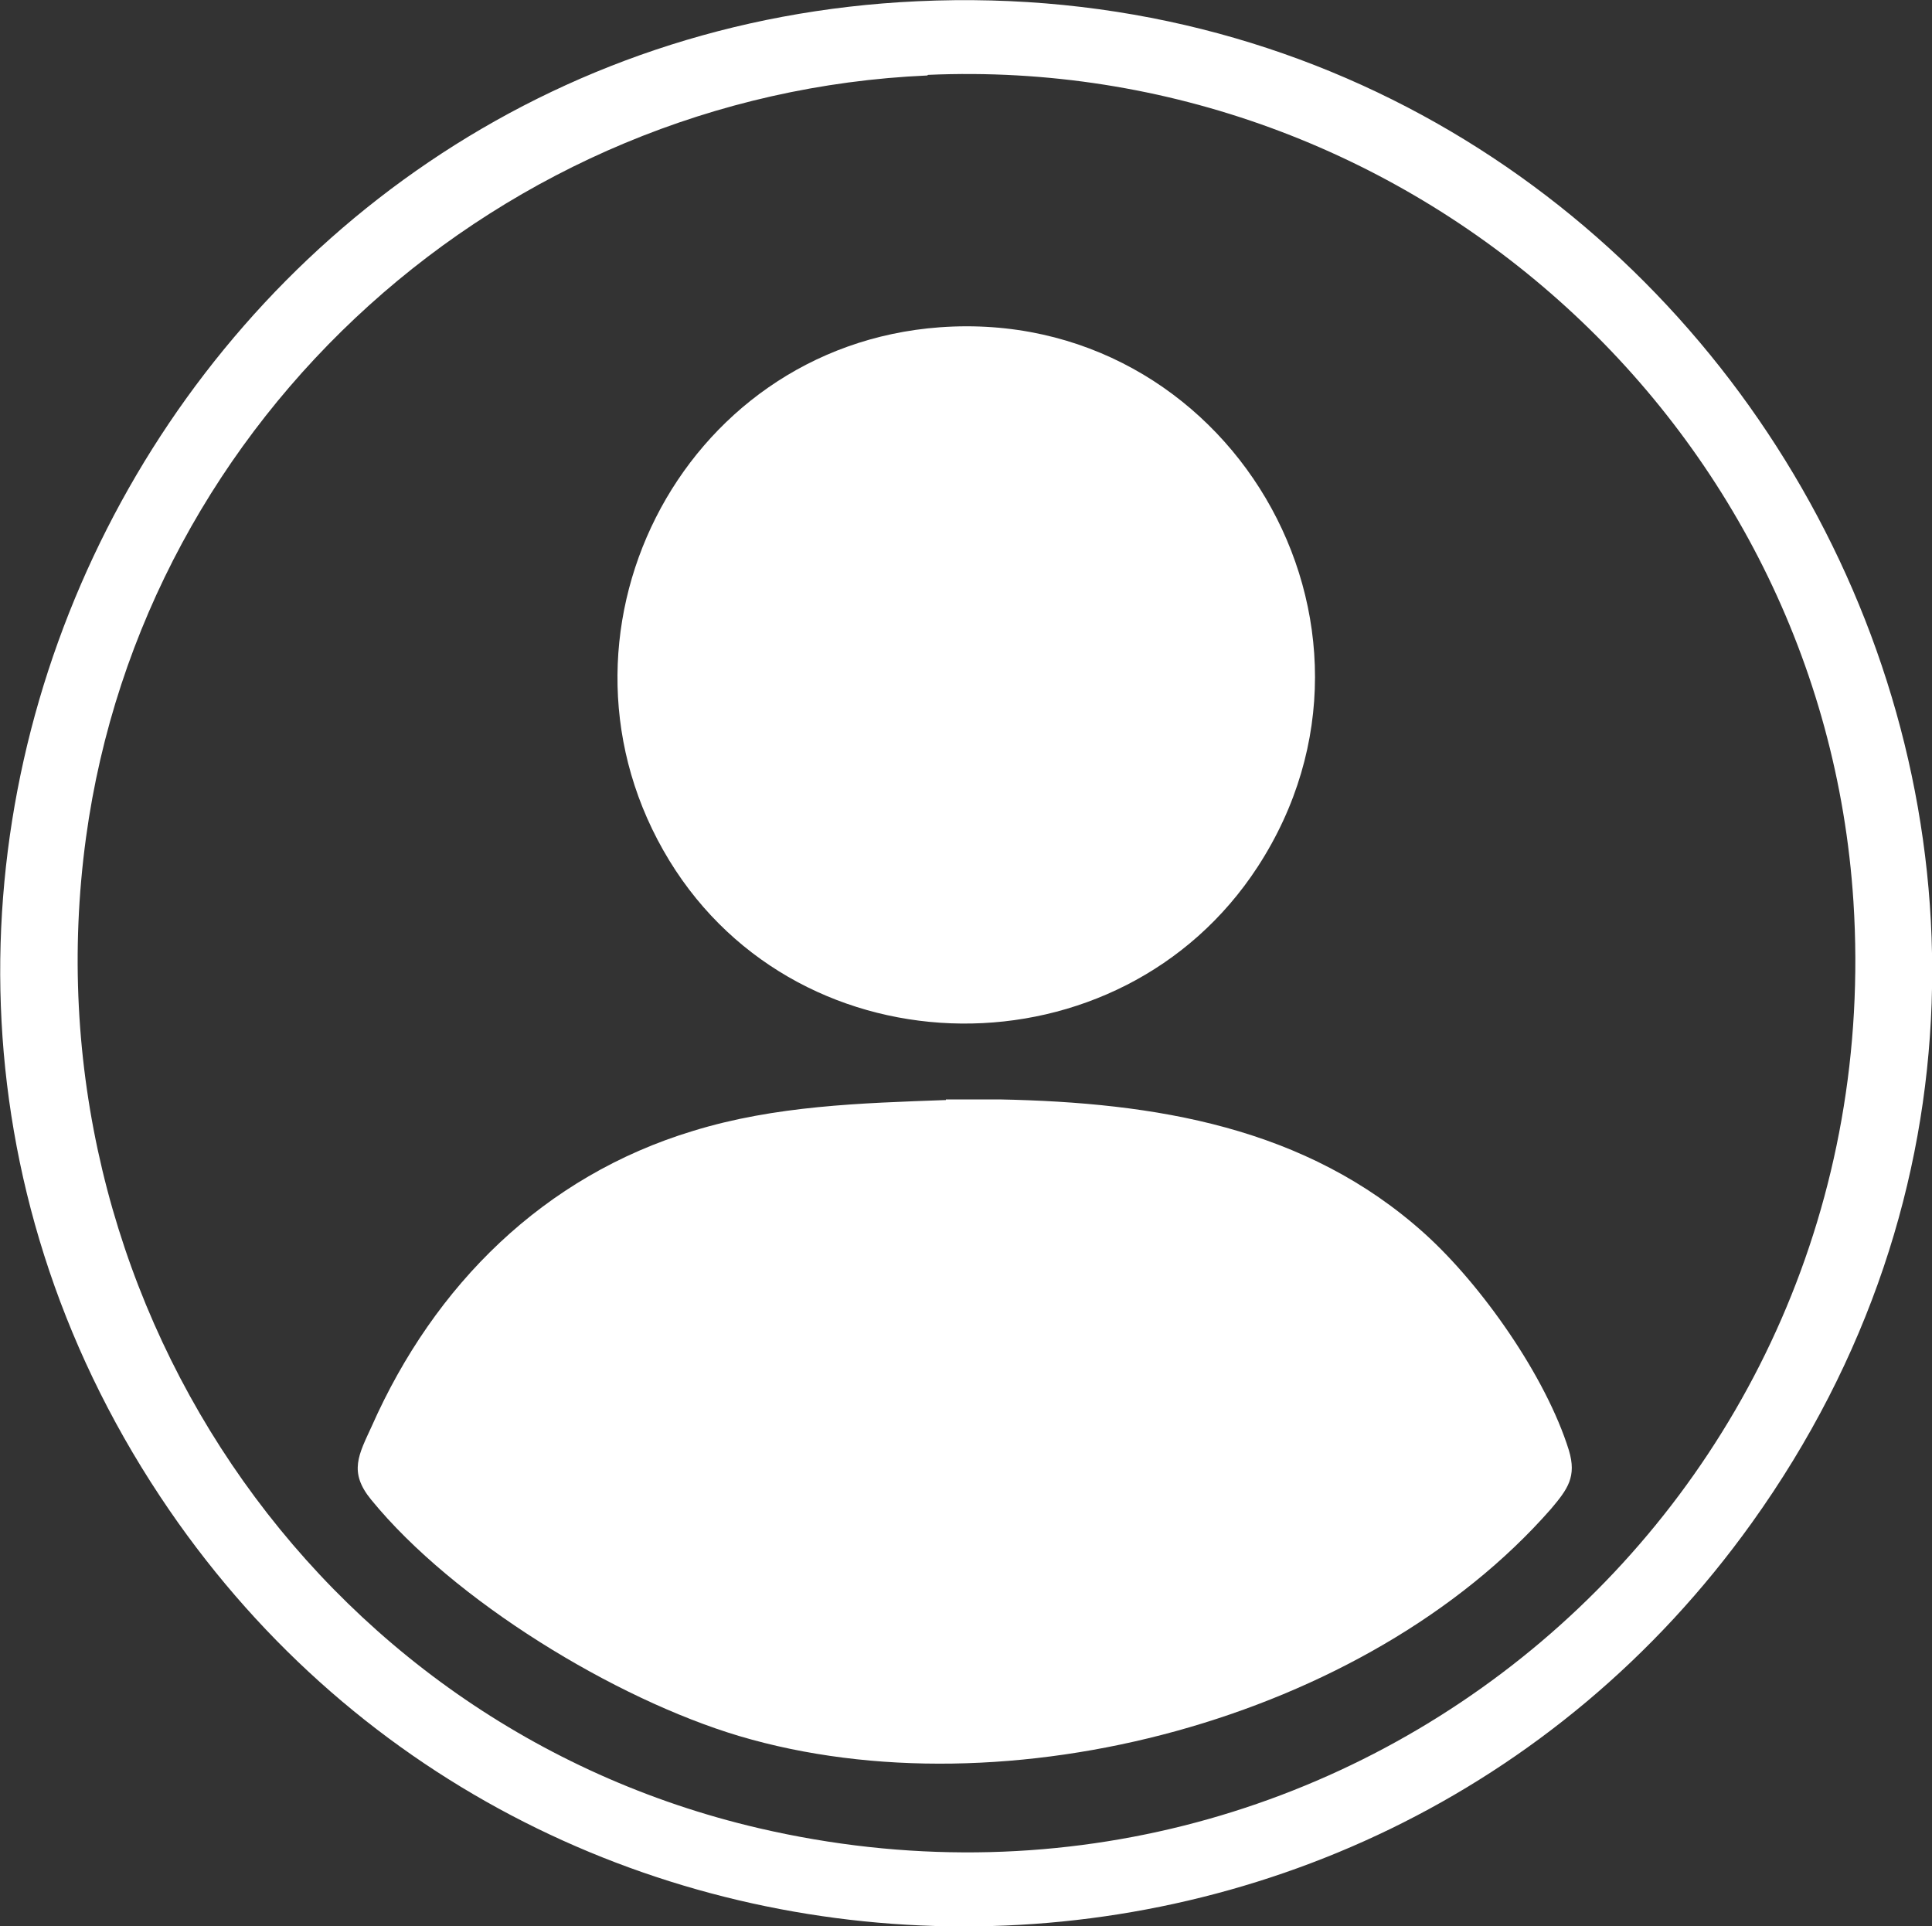 <?xml version="1.0" encoding="UTF-8"?> <svg xmlns="http://www.w3.org/2000/svg" id="Capa_2" data-name="Capa 2" viewBox="0 0 31.23 31.13"><rect x="0" y="0" width="31.23" height="31.13" fill="#333333" stroke="none"/><defs><style> .cls-1 { fill: #fff; } </style></defs><g id="Capa_1-2" data-name="Capa 1"><g id="narU4o"><g><path class="cls-1" d="M14.83.02c12.9-.6,21.07,14,13.49,24.59-6.34,8.86-19.7,8.68-25.73-.42C-4.06,14.16,2.86.57,14.83.02ZM14.99,1.22C8.13,1.52,2.32,6.72,1.39,13.54c-1,7.35,3.66,14.33,10.88,16.01,9.51,2.21,18.31-5.26,17.69-14.98-.5-7.75-7.21-13.7-14.96-13.36Z"></path><path class="cls-1" d="M15.29,17.77h.87c2.51.05,4.95.44,6.87,2.17.92.83,1.96,2.31,2.33,3.5.13.43-.02.63-.29.95-2.98,3.4-8.81,4.95-13.12,3.67-2.01-.6-4.62-2.19-5.95-3.82-.37-.45-.2-.73.01-1.19,1.01-2.28,2.78-4.04,5.19-4.77,1.33-.41,2.71-.45,4.09-.5Z"></path><path class="cls-1" d="M15.19,5.29c4.65-.34,7.69,4.8,5.14,8.72-2.22,3.41-7.38,3.38-9.51-.1-2.2-3.6.16-8.31,4.37-8.62Z"></path></g></g></g></svg> 